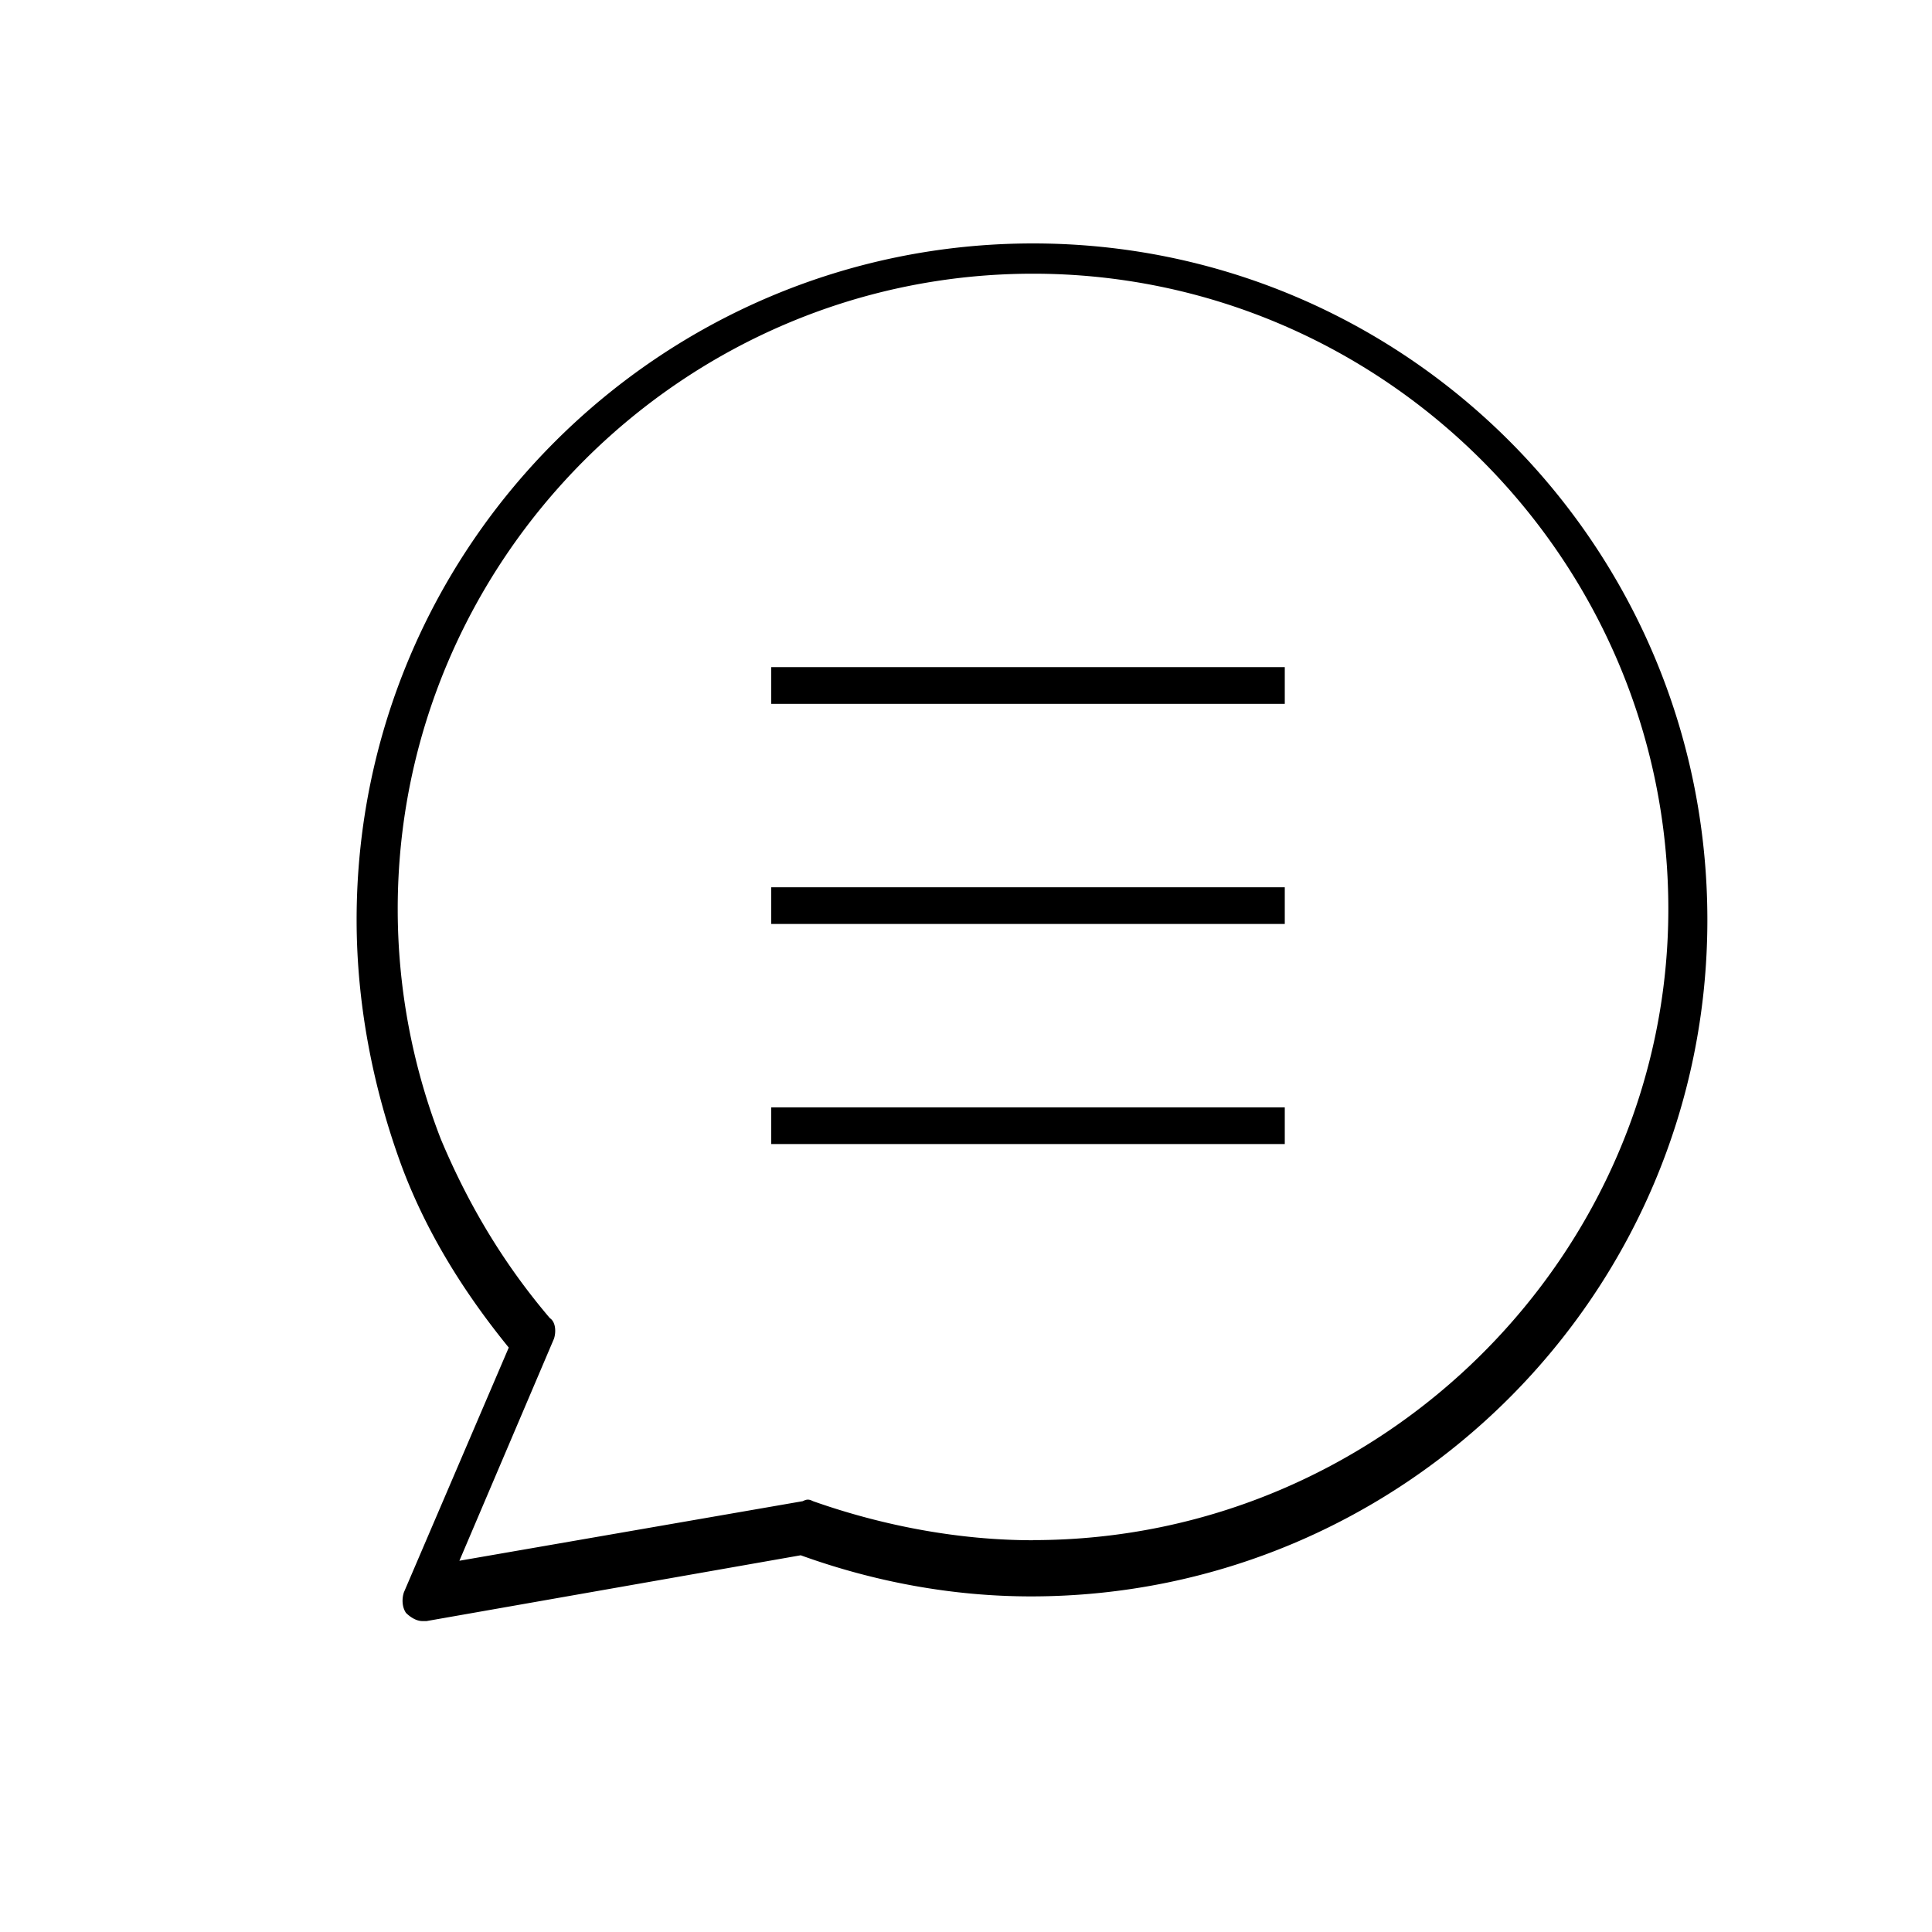 <svg id="Layer_1" data-name="Layer 1" xmlns="http://www.w3.org/2000/svg" viewBox="0 0 1200 1200"><title>amanaash customer service</title><path d="M479,414.38H798v22.79H479Z"/><path d="M479,551.09H798v22.79H479Z"/><path d="M479,687.81H798v22.78H479Z"/><path d="M641.64,151.2C410.5,151.2,221.5,338.92,221.5,571.34c0,52.36,10.22,104.72,28.09,153.24C264.92,765.45,287.91,802.48,316,837l-65.12,152c-1.28,3.84-1.28,9,1.27,12.78,2.56,2.55,6.39,5.1,10.22,5.1h2.55l232.42-40.87c46,16.61,94.5,25.54,143,25.54,231.14,0,420.14-187.72,420.14-420.14S872.77,151.2,641.64,151.2Zm0,805.47c-46,0-93.22-8.94-136.65-24.26-2.55-1.28-3.83-1.28-6.38,0l-213.27,37,58.75-137.92c1.28-3.83,1.28-10.22-2.56-12.78-29.36-34.48-51.07-71.51-67.68-111.09a394.8,394.8,0,0,1-26.82-143C247,347.53,424.54,170,641.63,170s394.6,177.5,394.6,394.59c0,214.55-177.5,392-394.6,392Z"/></svg>